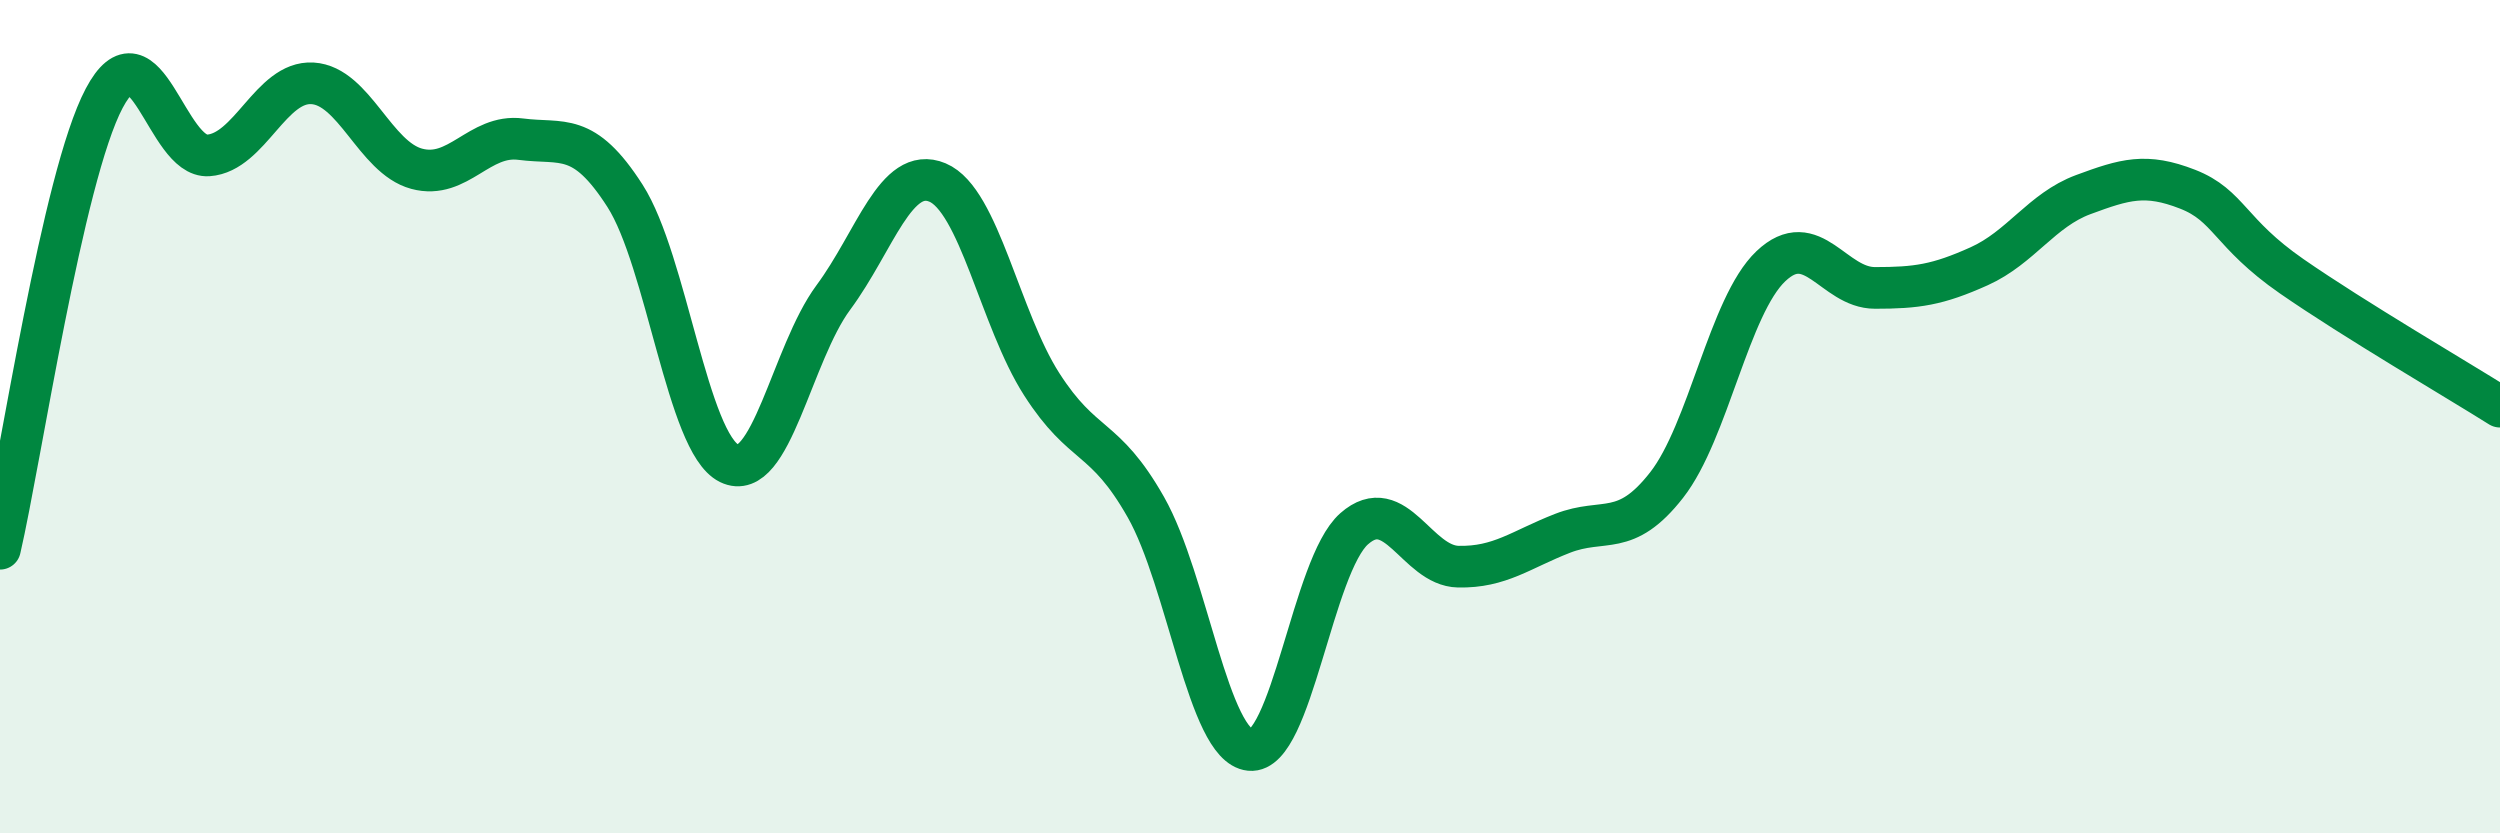 
    <svg width="60" height="20" viewBox="0 0 60 20" xmlns="http://www.w3.org/2000/svg">
      <path
        d="M 0,13.17 C 0.5,11.01 1.5,4.25 2.5,2.36 C 3.5,0.47 4,3.8 5,3.73 C 6,3.66 6.5,1.94 7.5,2 C 8.5,2.06 9,3.78 10,4.05 C 11,4.32 11.5,3.21 12.5,3.34 C 13.5,3.47 14,3.14 15,4.7 C 16,6.26 16.5,10.63 17.5,11.12 C 18.5,11.61 19,8.49 20,7.14 C 21,5.79 21.5,3.96 22.5,4.38 C 23.5,4.8 24,7.66 25,9.22 C 26,10.78 26.5,10.41 27.5,12.17 C 28.5,13.93 29,17.9 30,18 C 31,18.1 31.5,13.57 32.5,12.69 C 33.5,11.81 34,13.58 35,13.6 C 36,13.62 36.5,13.19 37.5,12.8 C 38.5,12.41 39,12.92 40,11.64 C 41,10.36 41.5,7.34 42.5,6.39 C 43.5,5.44 44,6.91 45,6.91 C 46,6.91 46.5,6.84 47.5,6.39 C 48.5,5.94 49,5.04 50,4.67 C 51,4.3 51.5,4.15 52.5,4.54 C 53.5,4.93 53.5,5.59 55,6.63 C 56.5,7.67 59,9.13 60,9.76L60 20L0 20Z"
        fill="#008740"
        opacity="0.1"
        stroke-linecap="round"
        stroke-linejoin="round"
      />
      <path
        d="M 0,13.17 C 0.5,11.01 1.5,4.25 2.5,2.36 C 3.5,0.47 4,3.8 5,3.73 C 6,3.66 6.5,1.94 7.5,2 C 8.5,2.06 9,3.78 10,4.05 C 11,4.32 11.5,3.21 12.5,3.34 C 13.5,3.47 14,3.14 15,4.7 C 16,6.26 16.5,10.63 17.5,11.12 C 18.5,11.61 19,8.49 20,7.14 C 21,5.79 21.5,3.96 22.5,4.38 C 23.5,4.8 24,7.66 25,9.22 C 26,10.78 26.5,10.41 27.5,12.17 C 28.5,13.93 29,17.9 30,18 C 31,18.1 31.5,13.57 32.5,12.69 C 33.5,11.81 34,13.58 35,13.6 C 36,13.62 36.5,13.19 37.5,12.8 C 38.5,12.41 39,12.92 40,11.64 C 41,10.36 41.5,7.34 42.5,6.39 C 43.5,5.44 44,6.91 45,6.91 C 46,6.91 46.5,6.84 47.5,6.39 C 48.5,5.94 49,5.04 50,4.67 C 51,4.3 51.5,4.15 52.5,4.54 C 53.5,4.93 53.5,5.59 55,6.63 C 56.5,7.67 59,9.13 60,9.76"
        stroke="#008740"
        stroke-width="1"
        fill="none"
        stroke-linecap="round"
        stroke-linejoin="round"
      />
    </svg>
  